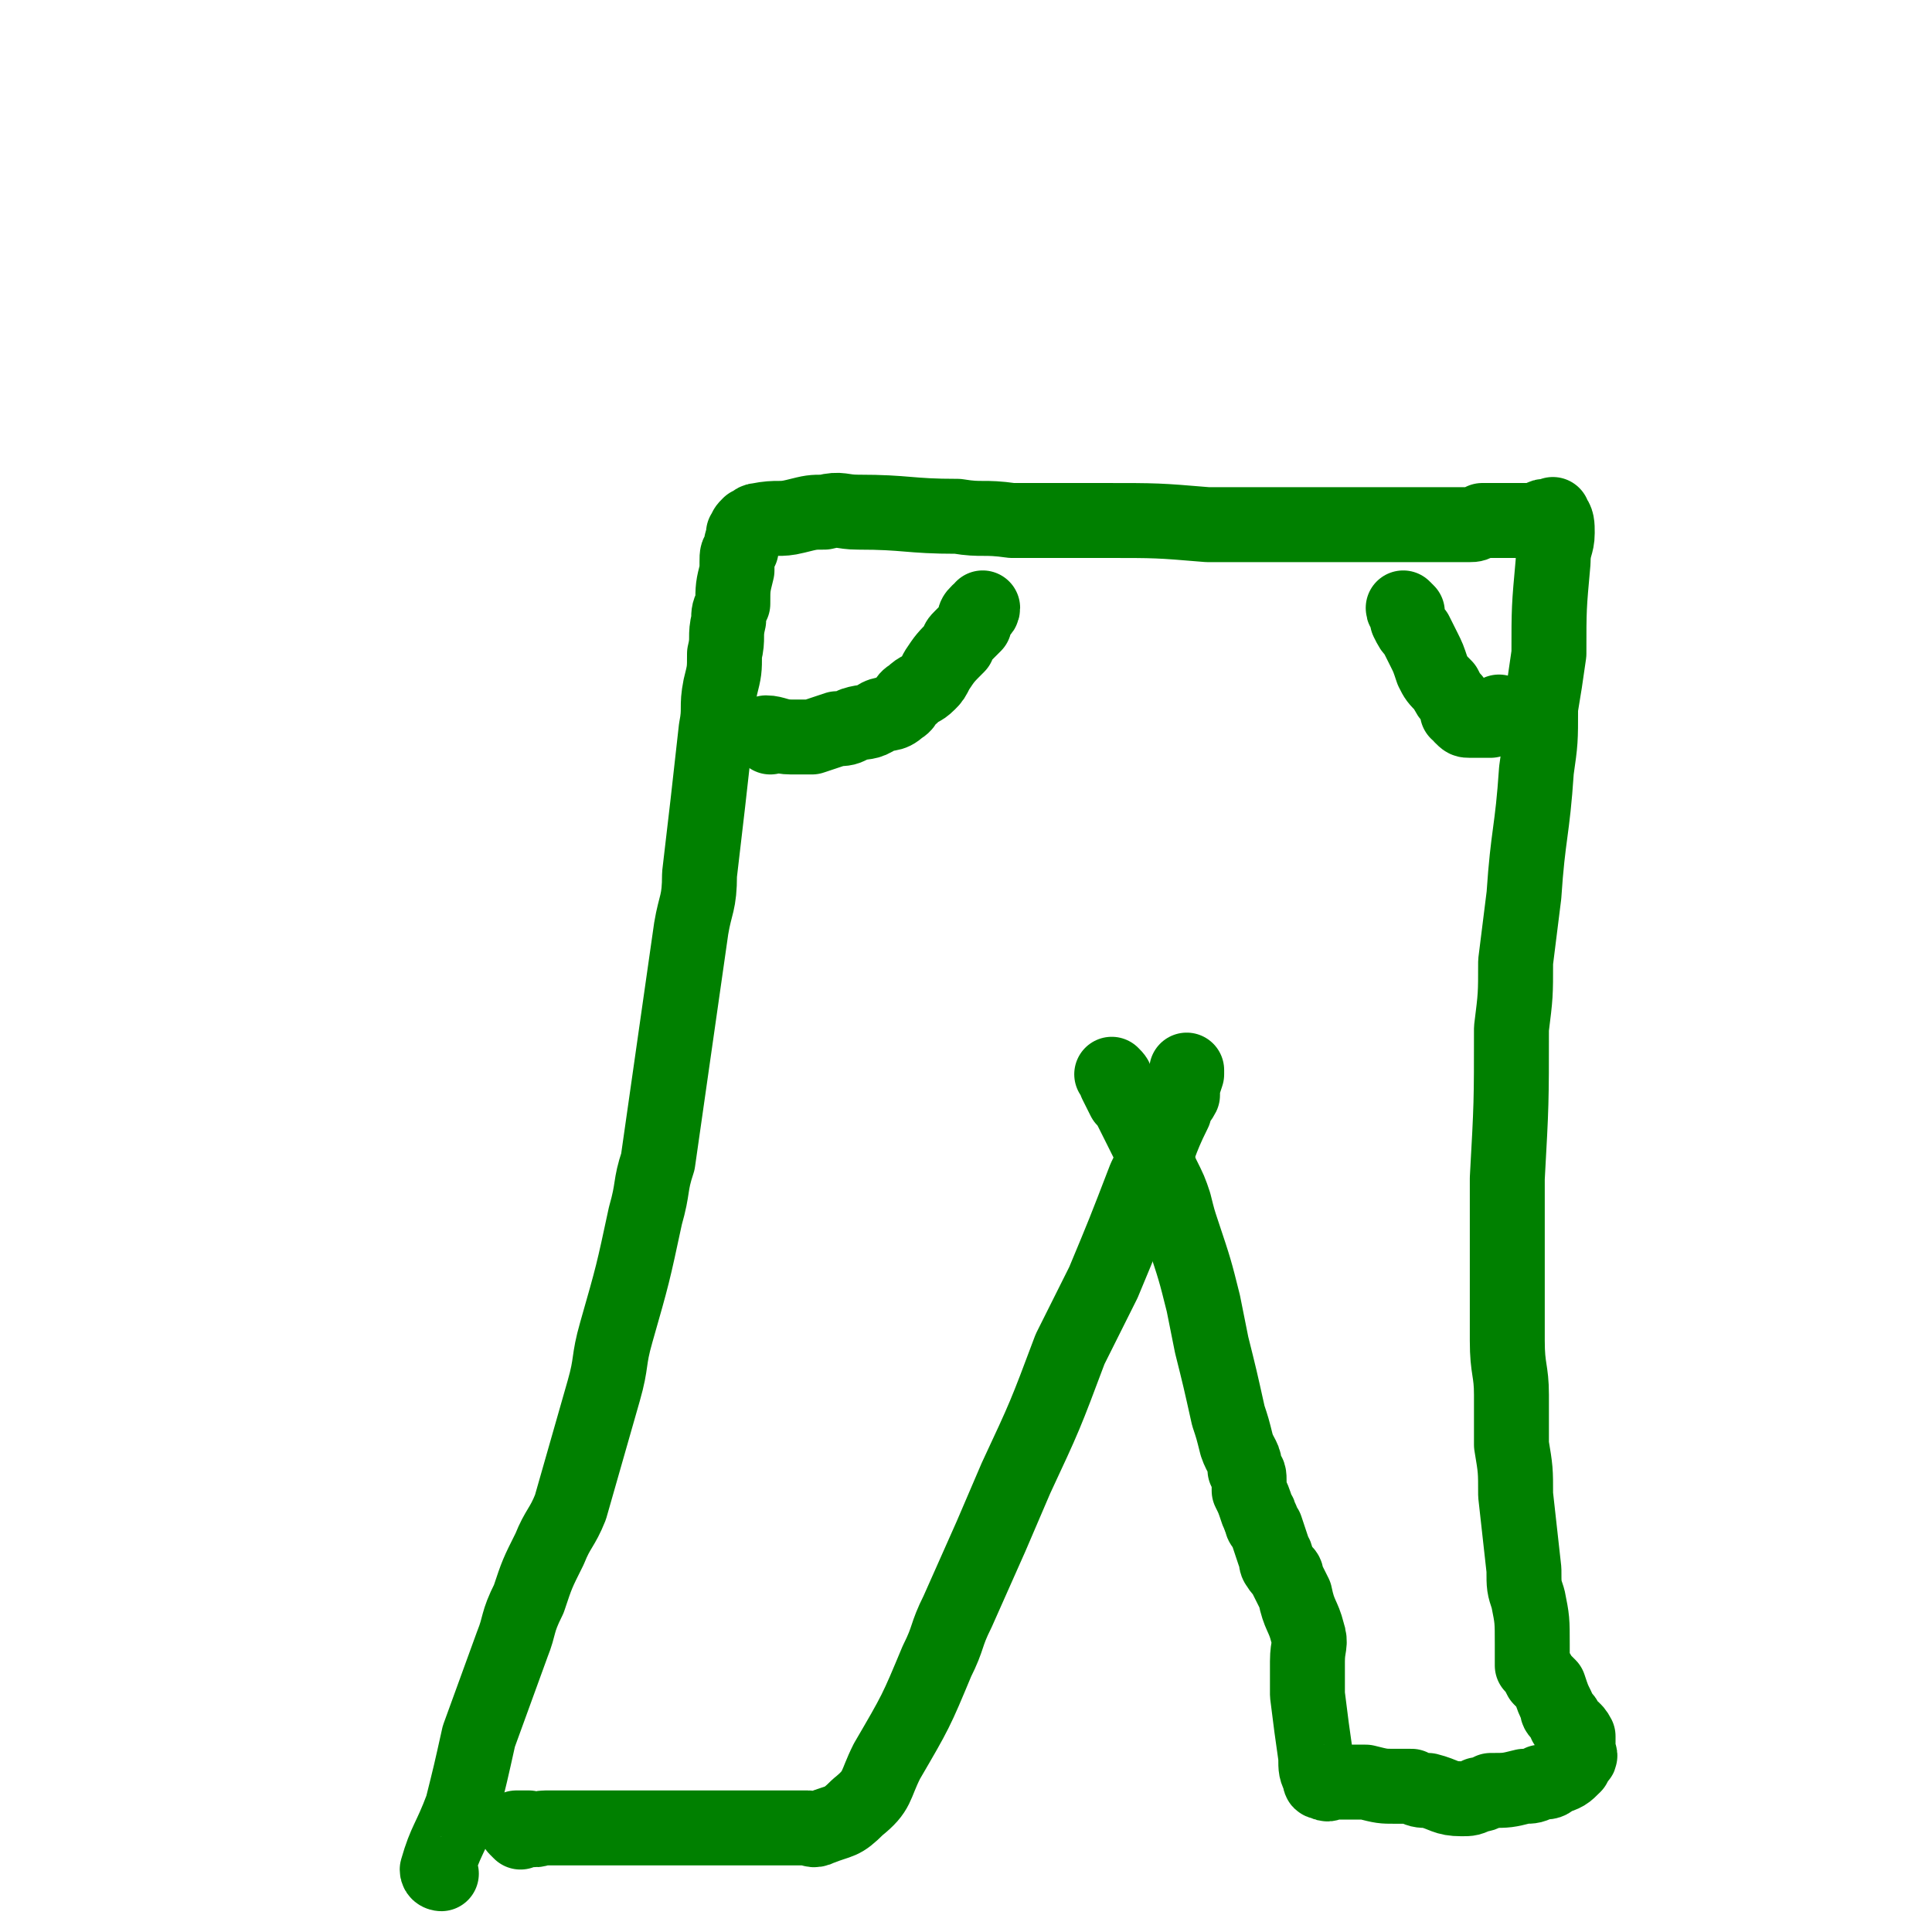 <svg viewBox='0 0 464 464' version='1.1' xmlns='http://www.w3.org/2000/svg' xmlns:xlink='http://www.w3.org/1999/xlink'><g fill='none' stroke='#008000' stroke-width='18' stroke-linecap='round' stroke-linejoin='round'><path d='M106,450c0,0 -1,0 -1,-1 2,-7 3,-7 6,-15 2,-8 2,-8 4,-17 4,-11 4,-11 8,-22 2,-5 1,-5 4,-11 2,-6 2,-6 5,-12 2,-5 3,-5 5,-10 4,-14 4,-14 8,-28 2,-7 1,-7 3,-14 4,-14 4,-14 7,-28 2,-7 1,-7 3,-13 1,-7 1,-7 2,-14 1,-7 1,-7 2,-14 2,-14 2,-14 4,-28 1,-6 2,-6 2,-13 2,-17 2,-17 4,-35 1,-5 0,-5 1,-10 1,-4 1,-4 1,-8 1,-4 0,-4 1,-8 0,-2 0,-2 1,-4 0,-4 0,-4 1,-8 0,-1 0,-1 0,-2 0,-2 0,-2 1,-3 0,-2 0,-2 1,-3 0,-1 -1,-1 0,-1 0,-1 0,-1 1,-2 1,0 1,-1 2,-1 5,-1 5,0 9,-1 4,-1 4,-1 7,-1 4,-1 4,0 8,0 12,0 12,1 24,1 6,1 6,0 13,1 6,0 6,0 12,0 5,0 5,0 10,0 13,0 13,0 25,1 5,0 5,0 11,0 5,0 5,0 10,0 8,0 8,0 16,0 3,0 3,0 7,0 2,0 2,0 5,0 2,0 2,0 4,0 4,0 4,0 7,0 1,0 1,0 3,0 1,0 1,0 3,-1 2,0 2,0 4,0 2,0 2,0 3,0 1,0 1,0 2,0 3,0 3,0 5,0 0,0 0,-1 1,-1 0,0 0,0 1,0 1,0 1,-1 1,0 1,1 1,2 1,4 0,3 -1,3 -1,7 -1,11 -1,11 -1,22 -1,7 -1,7 -2,13 0,8 0,8 -1,15 -1,15 -2,15 -3,30 -1,8 -1,8 -2,16 0,8 0,8 -1,16 0,18 0,18 -1,36 0,7 0,7 0,13 0,13 0,13 0,26 0,7 1,7 1,13 0,6 0,6 0,12 1,6 1,6 1,12 1,9 1,9 2,18 0,4 0,4 1,7 1,5 1,5 1,11 0,2 0,2 0,5 1,1 1,1 2,3 1,1 1,1 2,2 1,3 1,3 2,5 0,1 0,1 1,2 1,1 1,1 1,2 1,1 2,1 3,3 0,0 0,0 0,1 0,1 0,1 0,2 0,1 1,2 0,2 0,1 -1,1 -1,2 -2,2 -2,2 -5,3 -1,1 -1,1 -3,1 -2,1 -2,1 -4,1 -4,1 -4,1 -8,1 -2,1 -2,1 -3,1 -2,1 -2,1 -4,1 -4,0 -4,-1 -8,-2 -2,0 -2,0 -4,-1 -2,0 -2,0 -4,0 -3,0 -3,0 -7,-1 -2,0 -2,0 -3,0 -1,0 -1,0 -3,0 0,0 0,0 -1,0 -2,0 -2,1 -3,0 -1,0 -1,0 -1,-1 -1,-2 -1,-2 -1,-5 -1,-7 -1,-7 -2,-15 0,-4 0,-4 0,-8 0,-4 1,-4 0,-7 -1,-4 -2,-4 -3,-9 -1,-2 -1,-2 -2,-4 0,-2 -1,-1 -2,-3 -1,-1 0,-2 -1,-3 -1,-3 -1,-3 -2,-6 -1,-1 -1,-1 -1,-2 -1,-1 0,-1 -1,-2 -1,-3 -1,-3 -2,-5 0,-1 0,-1 0,-2 0,-2 0,-2 -1,-3 0,-3 -1,-3 -2,-6 -1,-4 -1,-4 -2,-7 -2,-9 -2,-9 -4,-17 -1,-5 -1,-5 -2,-10 -2,-8 -2,-8 -5,-17 -1,-3 -1,-3 -2,-7 -1,-3 -1,-3 -3,-7 -2,-5 -2,-5 -5,-11 -1,-2 -1,-2 -2,-4 -1,-2 -1,-2 -2,-3 -1,-2 -1,-2 -2,-4 0,-1 0,-1 -1,-2 0,0 0,0 0,0 '/><path d='M125,440c0,0 -1,-1 -1,-1 1,0 2,0 3,0 2,1 2,0 4,0 2,0 2,0 4,0 3,0 3,0 6,0 3,0 3,0 6,0 5,0 5,0 11,0 3,0 3,0 6,0 2,0 2,0 5,0 5,0 5,0 10,0 2,0 2,0 3,0 3,0 3,0 5,0 1,0 1,0 2,0 1,0 1,0 1,0 1,0 1,0 1,0 2,0 2,0 3,0 1,0 1,1 3,0 5,-2 5,-1 9,-5 5,-4 4,-5 7,-11 7,-12 7,-12 12,-24 3,-6 2,-6 5,-12 4,-9 4,-9 8,-18 3,-7 3,-7 6,-14 7,-15 7,-15 13,-31 4,-8 4,-8 8,-16 5,-12 5,-12 10,-25 4,-8 3,-8 7,-16 0,-2 1,-2 2,-4 0,-2 0,-2 1,-5 0,-1 0,0 0,-1 '/><path d='M185,177c0,0 -1,-1 -1,-1 2,0 3,1 6,1 3,0 3,0 5,0 3,-1 3,-1 6,-2 2,0 2,0 4,-1 3,-1 3,0 6,-2 2,-1 3,0 5,-2 2,-1 1,-2 3,-3 2,-2 2,-1 4,-3 1,-1 1,-1 2,-3 2,-3 2,-3 5,-6 0,-1 0,-1 1,-2 1,-1 1,-1 1,-1 1,-1 1,-1 2,-2 0,-2 0,-2 1,-3 0,0 1,0 1,-1 0,0 0,0 0,0 '/><path d='M338,147c0,0 -1,-1 -1,-1 0,1 1,1 1,3 1,2 1,2 2,3 1,2 1,2 2,4 1,2 1,2 2,5 1,2 1,2 3,4 1,2 1,2 2,3 1,2 1,2 1,3 1,1 1,0 1,1 1,1 1,1 2,1 1,0 1,0 2,0 2,0 2,0 3,0 1,0 1,-1 1,-1 1,-1 1,-1 1,-1 '/></g>
</svg>